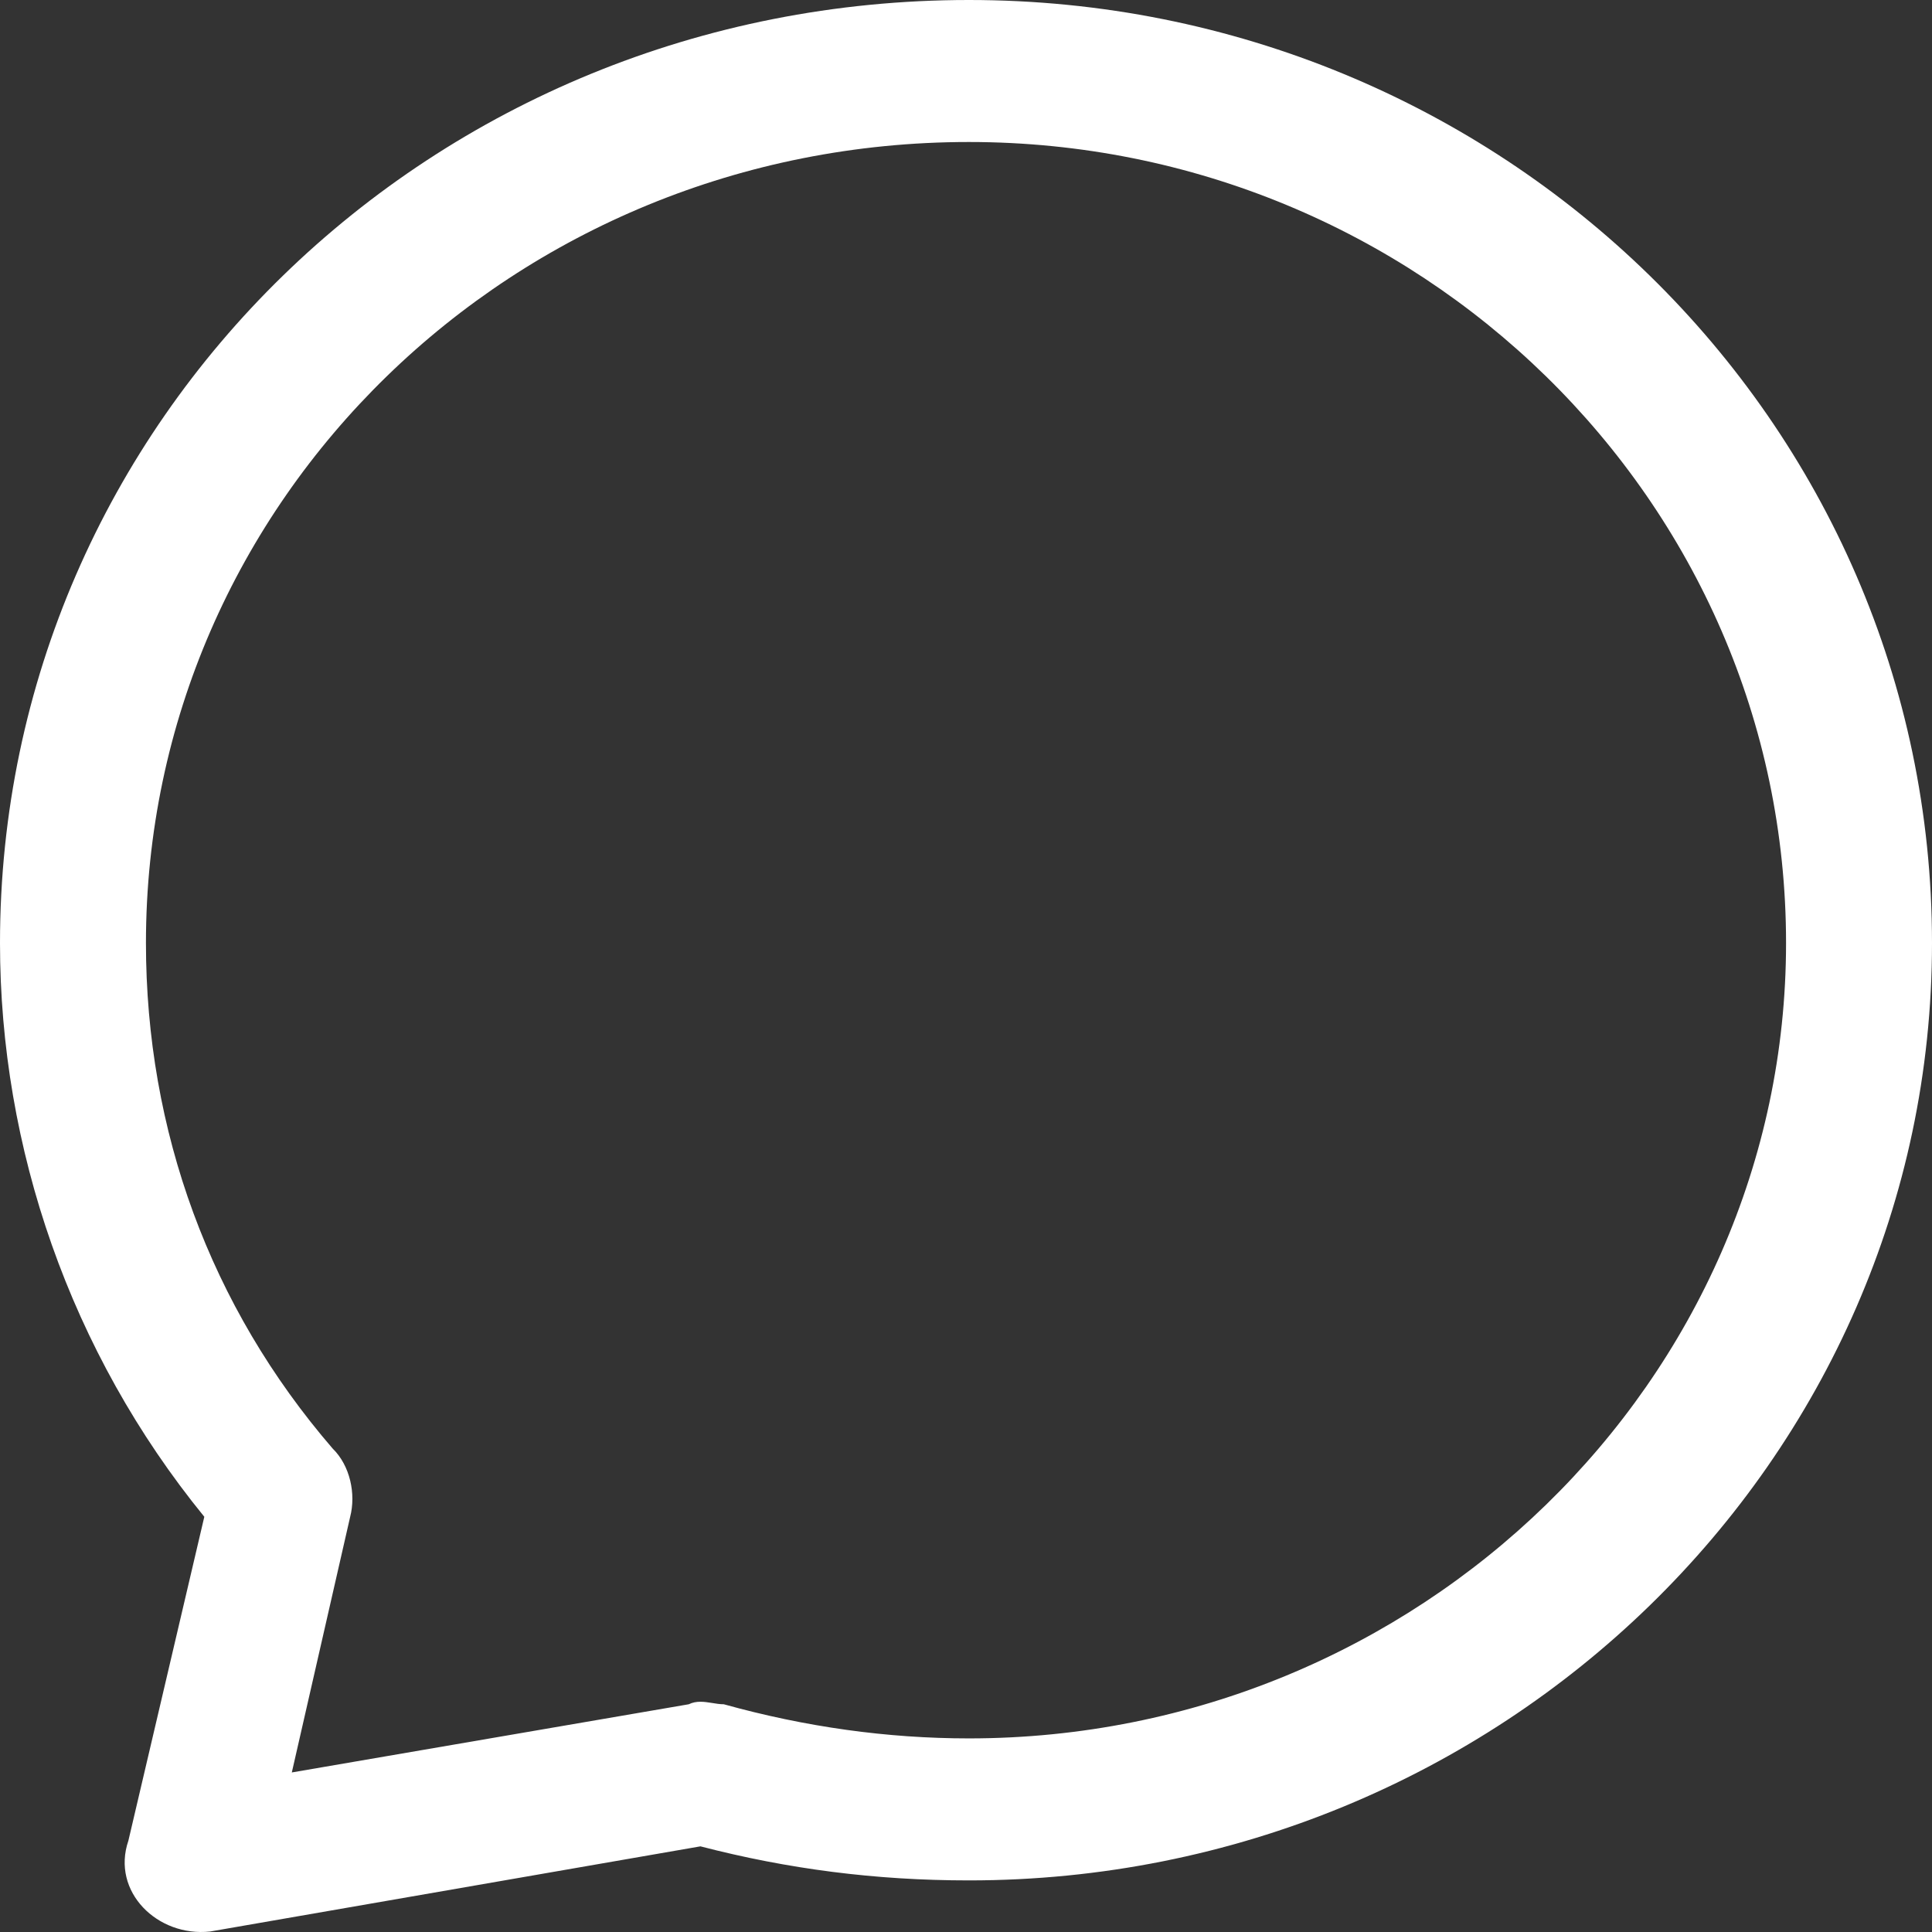 <svg width="24" height="24" viewBox="0 0 24 24" fill="none" xmlns="http://www.w3.org/2000/svg">
<rect x="0" y="0" width="24" height="24" fill="#333333" stroke="none"/>
<path d="M12.036 0C18.634 0 24 5.222 24 11.715C24 18.137 18.634 23.359 12.036 23.359C10.876 23.359 9.789 23.218 8.701 22.936L2.61 23.994C1.958 24.065 1.378 23.5 1.595 22.865L2.538 18.842C0.87 16.796 0 14.255 0 11.715C0 5.222 5.366 0 12.036 0ZM12.036 1.764C6.381 1.764 1.813 6.21 1.813 11.715C1.813 14.044 2.61 16.231 4.133 17.995C4.35 18.207 4.423 18.56 4.35 18.842L3.625 22.018L8.556 21.171C8.653 21.124 8.749 21.14 8.846 21.155C8.894 21.163 8.943 21.171 8.991 21.171C10.006 21.453 11.021 21.595 12.036 21.595C17.619 21.595 22.187 17.149 22.187 11.715C22.187 6.21 17.619 1.764 12.036 1.764Z" fill="white"/>
<path d="M12.036 0C18.634 0 24 5.222 24 11.715C24 18.137 18.634 23.359 12.036 23.359C10.876 23.359 9.789 23.218 8.701 22.936L2.61 23.994C1.958 24.065 1.378 23.5 1.595 22.865L2.538 18.842C0.87 16.796 0 14.255 0 11.715C0 5.222 5.366 0 12.036 0ZM12.036 1.764C6.381 1.764 1.813 6.21 1.813 11.715C1.813 14.044 2.61 16.231 4.133 17.995C4.35 18.207 4.423 18.56 4.35 18.842L3.625 22.018L8.556 21.171C8.653 21.124 8.749 21.14 8.846 21.155C8.894 21.163 8.943 21.171 8.991 21.171C10.006 21.453 11.021 21.595 12.036 21.595C17.619 21.595 22.187 17.149 22.187 11.715C22.187 6.21 17.619 1.764 12.036 1.764Z"/>
</svg>

